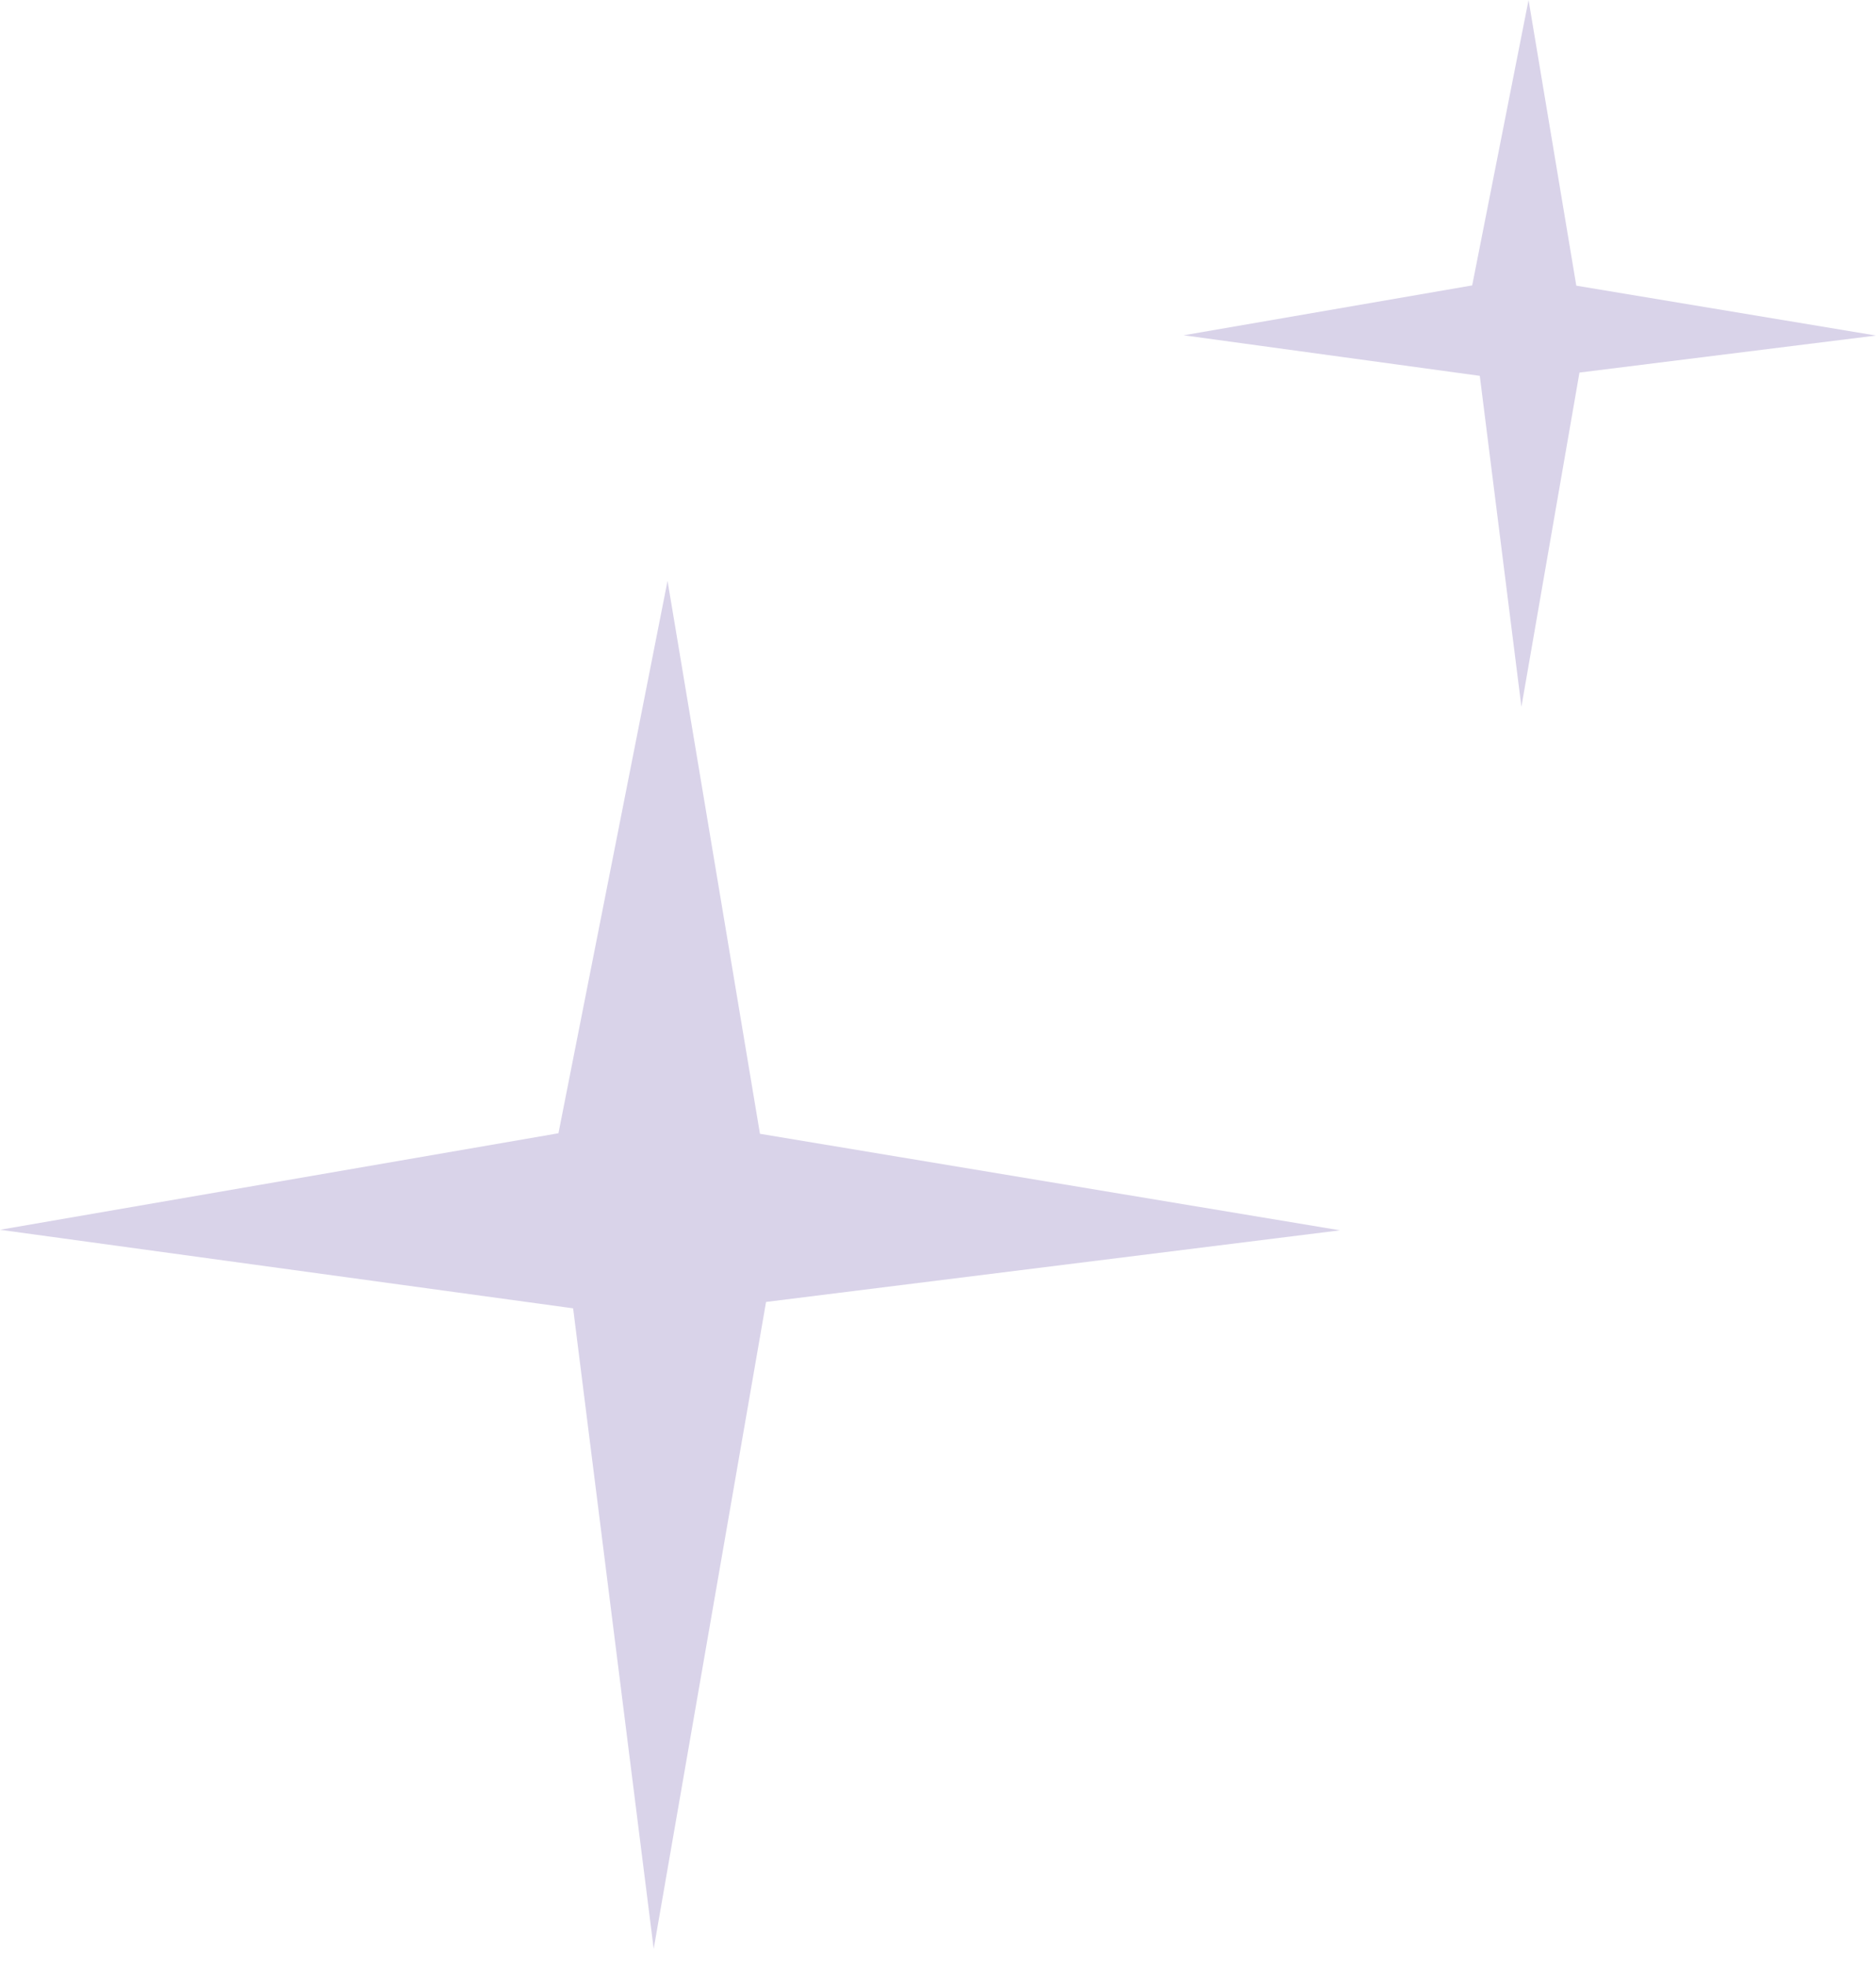 <svg width="84" height="88" viewBox="0 0 84 88" fill="none" xmlns="http://www.w3.org/2000/svg">
<path d="M34.028 50.749L29.89 26L25.005 50.725L0 55.045L25.662 58.561L29.27 87.229L34.301 58.275L60 55.069L34.028 50.749Z" fill="#D9D3E9"/>
<path d="M70.581 12.787L68.443 0L65.919 12.775L53 15.007L66.259 16.823L68.123 31.635L70.722 16.676L84 15.019L70.581 12.787Z" fill="#D9D3E9"/>
</svg>
